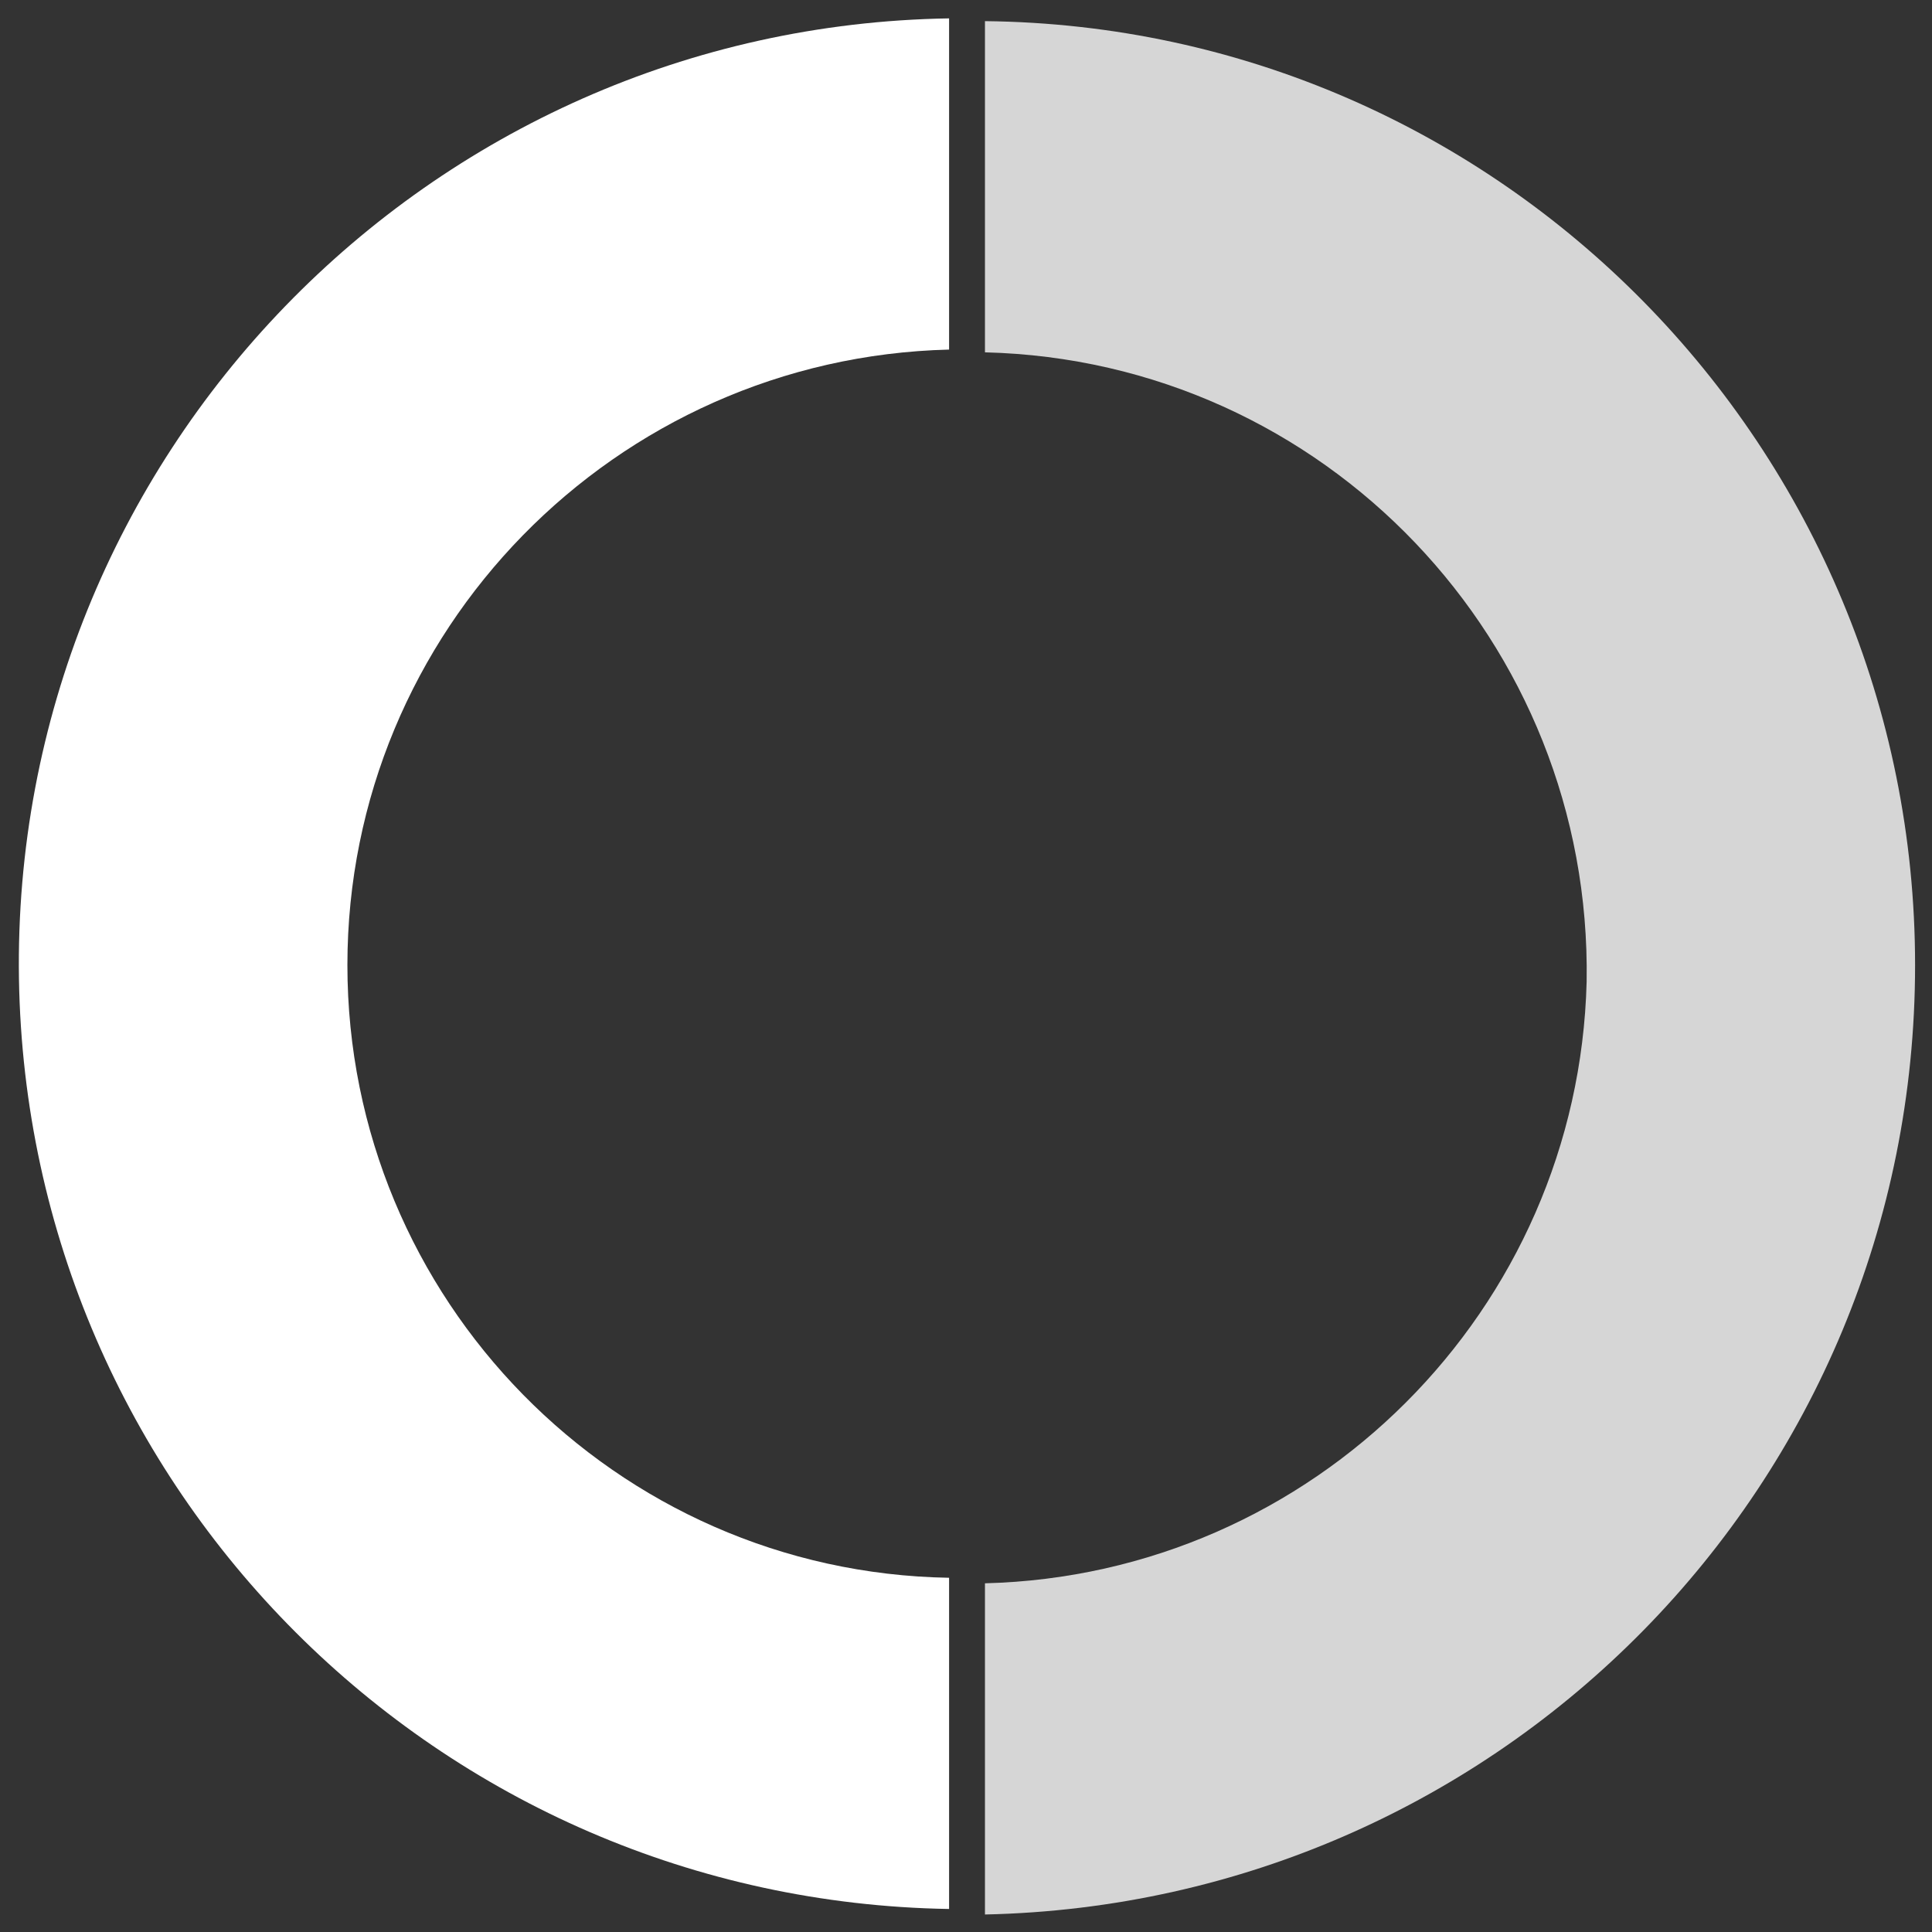<?xml version="1.0" encoding="utf-8"?>
<!-- Generator: Adobe Illustrator 24.2.0, SVG Export Plug-In . SVG Version: 6.00 Build 0)  -->
<svg version="1.1" id="レイヤー_1" xmlns="http://www.w3.org/2000/svg" xmlns:xlink="http://www.w3.org/1999/xlink" x="0px"
	 y="0px" viewBox="0 0 70 70" style="enable-background:new 0 0 70 70;" xml:space="preserve">
<rect x="0" y="0" width="70" height="70" fill="#333333" stroke="none"/>
<style type="text/css">
	.st0{opacity:0.8;fill:#FFFFFF;enable-background:new    ;}
	.st1{fill:#FFFFFF;}
</style>
<g id="グループ_2794" transform="translate(-1820.213 -1724.034)">
	<path id="パス_248" class="st0" d="M1889.6,1759c0-18.7-15-34-33.7-34.2v12c12.3,0.3,22,10.5,21.8,22.8
		c-0.3,11.9-9.9,21.5-21.8,21.8v12C1874.6,1793,1889.6,1777.8,1889.6,1759z"/>
	<path id="パス_249" class="st1" d="M1832.8,1759c0-12.1,9.7-22,21.8-22.3v-12c-18.9,0.3-34,15.9-33.7,34.8
		c0.3,18.5,15.2,33.4,33.7,33.7v-12C1842.5,1781,1832.8,1771.1,1832.8,1759z"/>
</g>
</svg>
